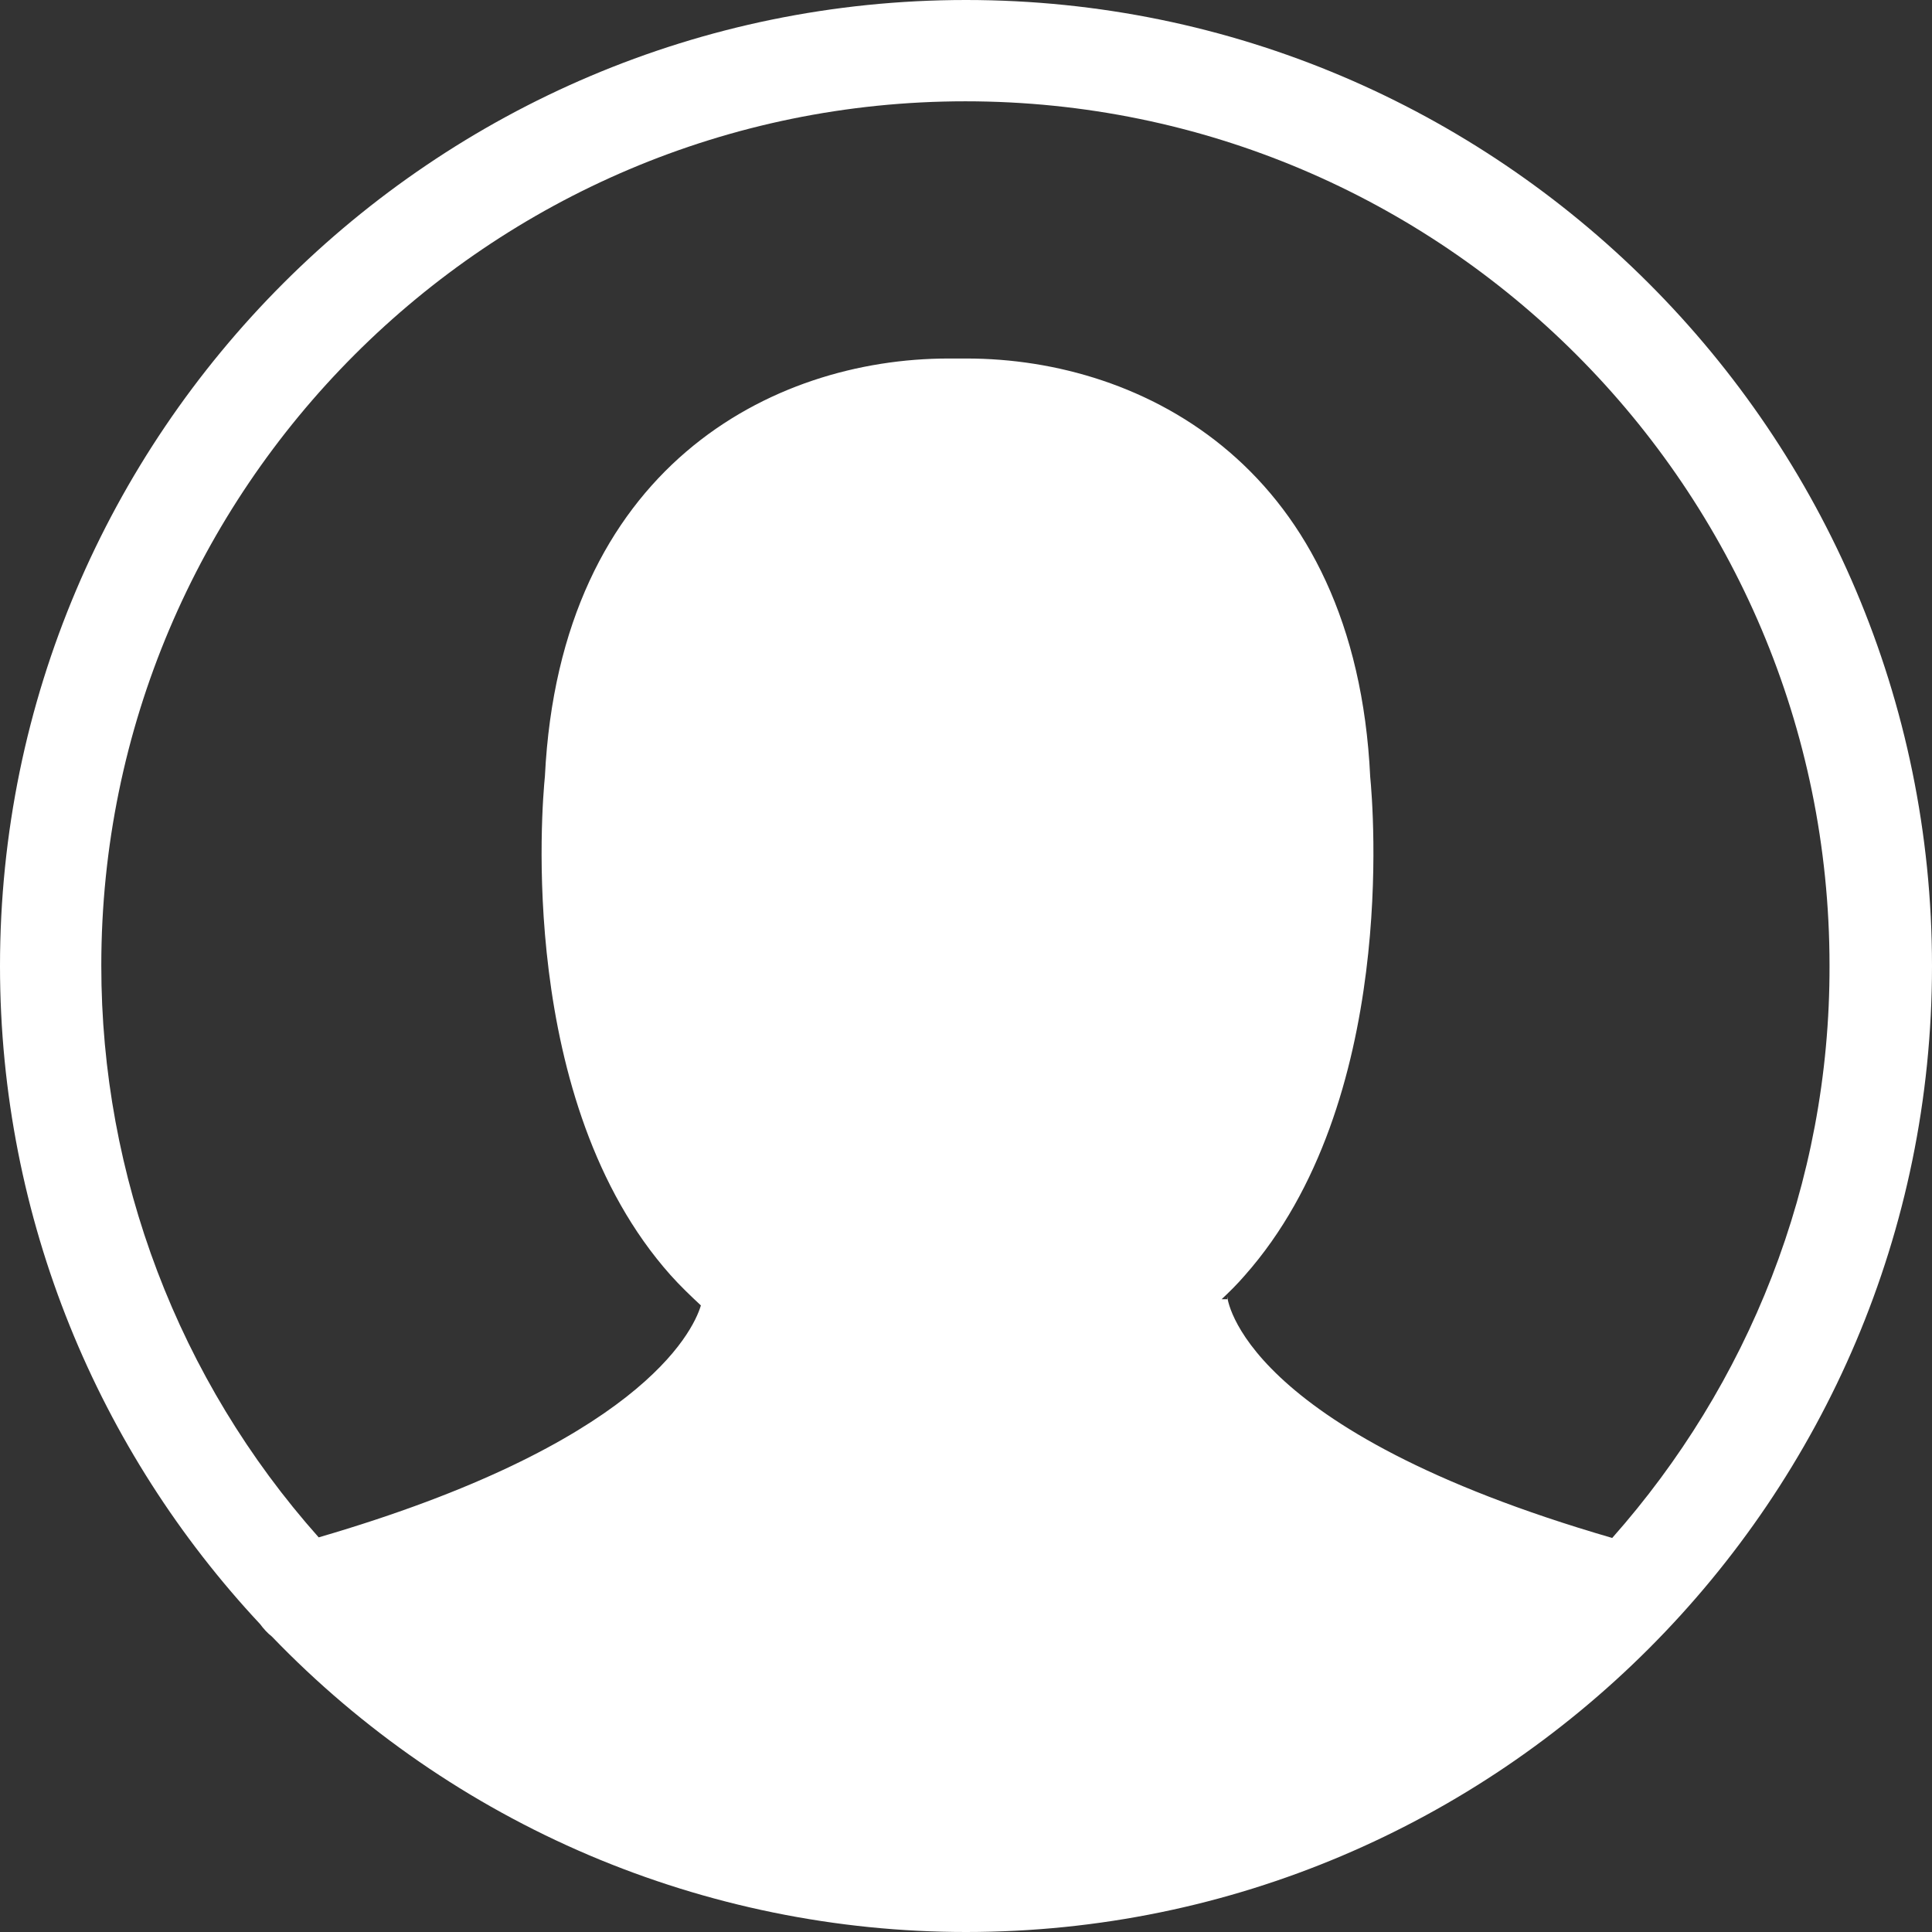 <svg width="23" height="23" viewBox="0 0 23 23" fill="none" xmlns="http://www.w3.org/2000/svg">
<rect x="0" y="0" width="23" height="23" fill="#333333" stroke="none"/>
<g clip-path="url(#clip0_904_73)">
<path d="M11.5 0C5.16 0 0 5.16 0 11.5C0 14.522 1.18 17.284 3.096 19.334C3.136 19.388 3.183 19.441 3.236 19.482C4.306 20.594 5.589 21.479 7.009 22.084C8.429 22.688 9.957 23 11.5 23C17.84 23 23 17.84 23 11.5C23 5.16 17.84 0 11.5 0ZM19.193 18.309C14.757 17.022 14.61 15.447 14.61 15.434V15.467H14.543C14.636 15.38 14.73 15.287 14.817 15.186C16.647 13.122 16.345 9.583 16.312 9.248C16.138 5.576 13.618 4.268 11.507 4.268H11.292C9.188 4.268 6.668 5.569 6.487 9.242C6.454 9.57 6.145 13.115 7.982 15.179C8.096 15.307 8.222 15.427 8.344 15.541C8.243 15.876 7.586 17.196 3.794 18.302C2.125 16.427 1.204 14.003 1.206 11.493C1.206 5.823 5.817 1.206 11.493 1.206C17.17 1.206 21.78 5.817 21.78 11.493C21.787 14.107 20.802 16.493 19.193 18.309Z" fill="white"/>
</g>
<defs>
<clipPath id="clip0_904_73">
<rect width="23" height="23" fill="white"/>
</clipPath>
</defs>
</svg>